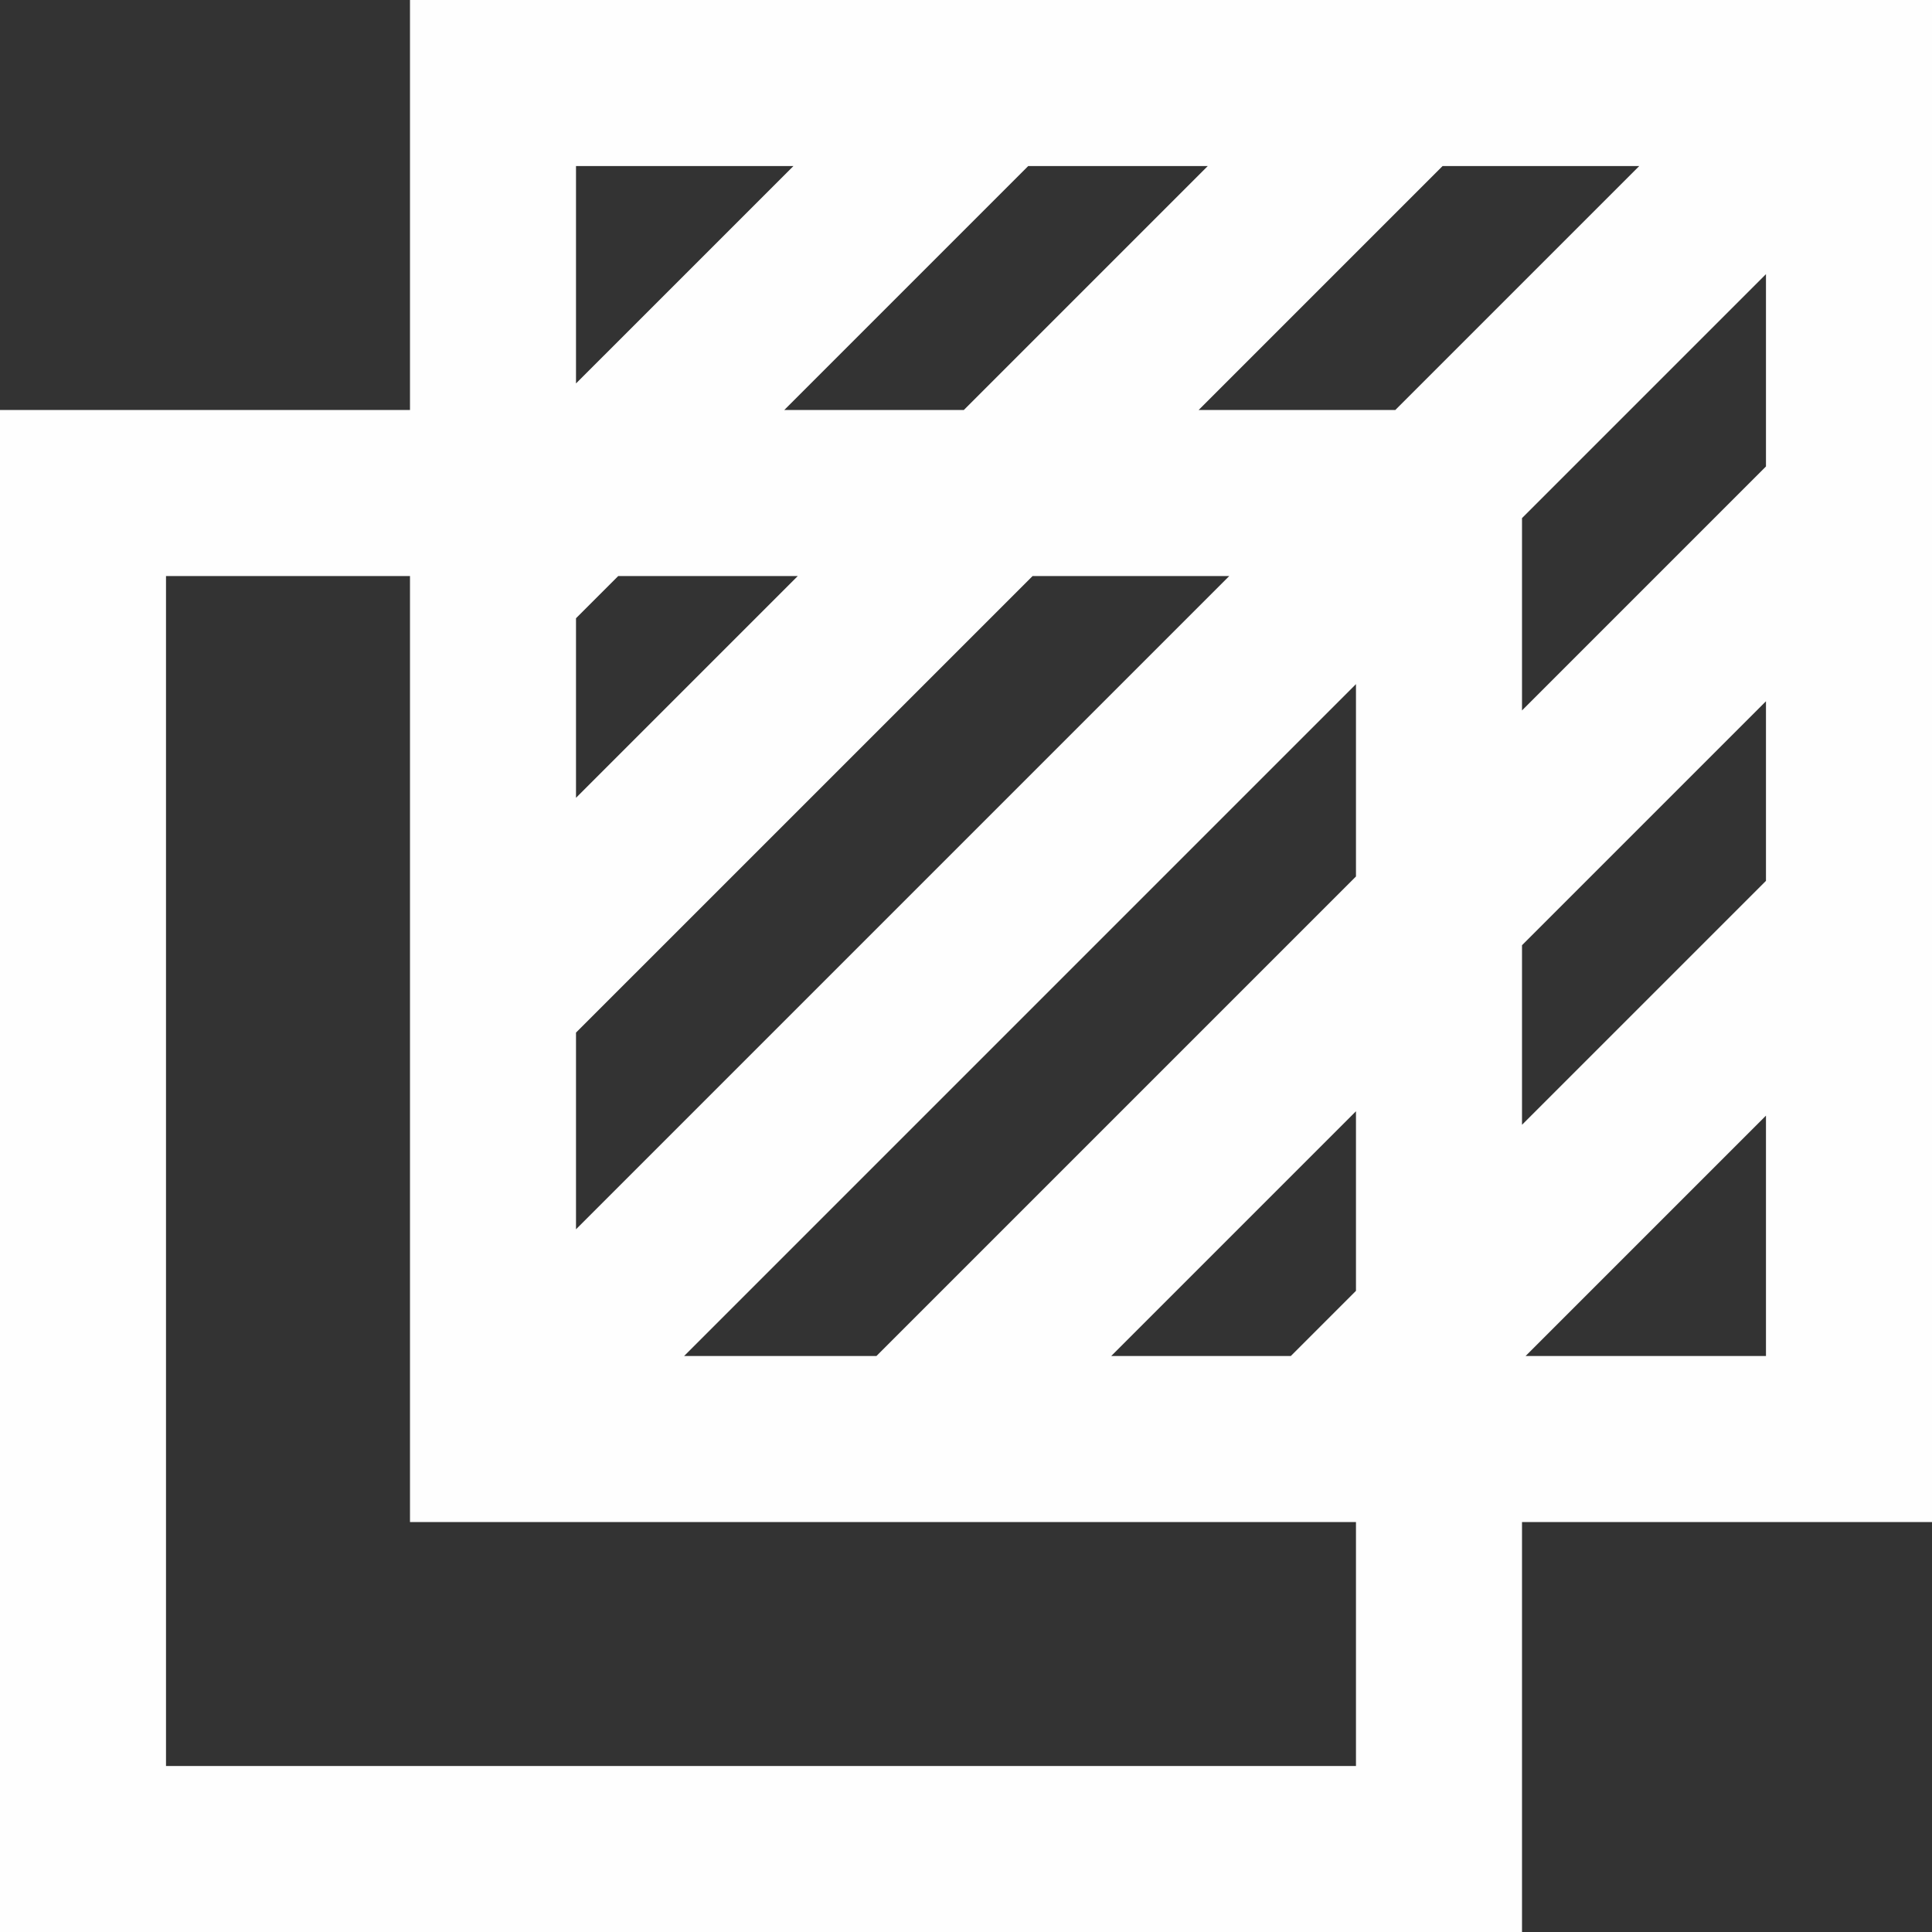 <?xml version="1.0" encoding="UTF-8"?>
<svg width="80px" height="80px" viewBox="0 0 80 80" version="1.1" xmlns="http://www.w3.org/2000/svg" xmlns:xlink="http://www.w3.org/1999/xlink">
    <rect x="0" y="0" width="80" height="80" fill="#333333" stroke="none"/>
    <!-- Generator: Sketch 48.2 (47327) - http://www.bohemiancoding.com/sketch -->
    <title>Transparent</title>
    <desc>Created with Sketch.</desc>
    <defs></defs>
    <g id="2.3-ACC-Why-choose-us" stroke="none" stroke-width="1" fill="none" fill-rule="evenodd" transform="translate(-1110, -431)">
        <g id="HEADER" fill="#FEFEFE">
            <g id="ICONS" transform="translate(737, 431)">
                <path d="M389.977,0 L389.977,16.977 L373,16.977 L373,80 L436.023,80 L436.023,63.024 L453,63.024 L453,0 L389.977,0 Z M432.735,6.875 L440.879,6.875 L430.777,16.977 L422.633,16.977 L432.735,6.875 Z M415.577,6.875 L423.012,6.875 L412.91,16.977 L405.475,16.977 L415.577,6.875 Z M396.851,6.875 L405.855,6.875 L396.851,15.878 L396.851,6.875 Z M436.023,21.454 L446.125,11.352 L446.125,19.315 L436.023,29.418 L436.023,21.454 Z M396.851,42.758 L415.758,23.852 L423.902,23.852 L396.851,50.903 L396.851,42.758 Z M396.851,25.6 L398.6,23.852 L406.035,23.852 L396.851,33.036 L396.851,25.6 Z M379.874,23.852 L389.977,23.852 L389.977,63.024 L429.148,63.024 L429.148,73.126 L379.874,73.126 L379.874,23.852 Z M429.148,28.328 L429.148,36.293 L409.292,56.149 L401.328,56.149 L429.148,28.328 Z M436.023,39.14 L446.125,29.038 L446.125,36.474 L436.023,46.575 L436.023,39.14 Z M429.148,46.015 L429.148,53.45 L426.45,56.149 L419.014,56.149 L429.148,46.015 Z M446.125,46.196 L446.125,56.149 L436.172,56.149 L446.125,46.196 Z" id="Transparent"></path>
            </g>
        </g>
    </g>
</svg>